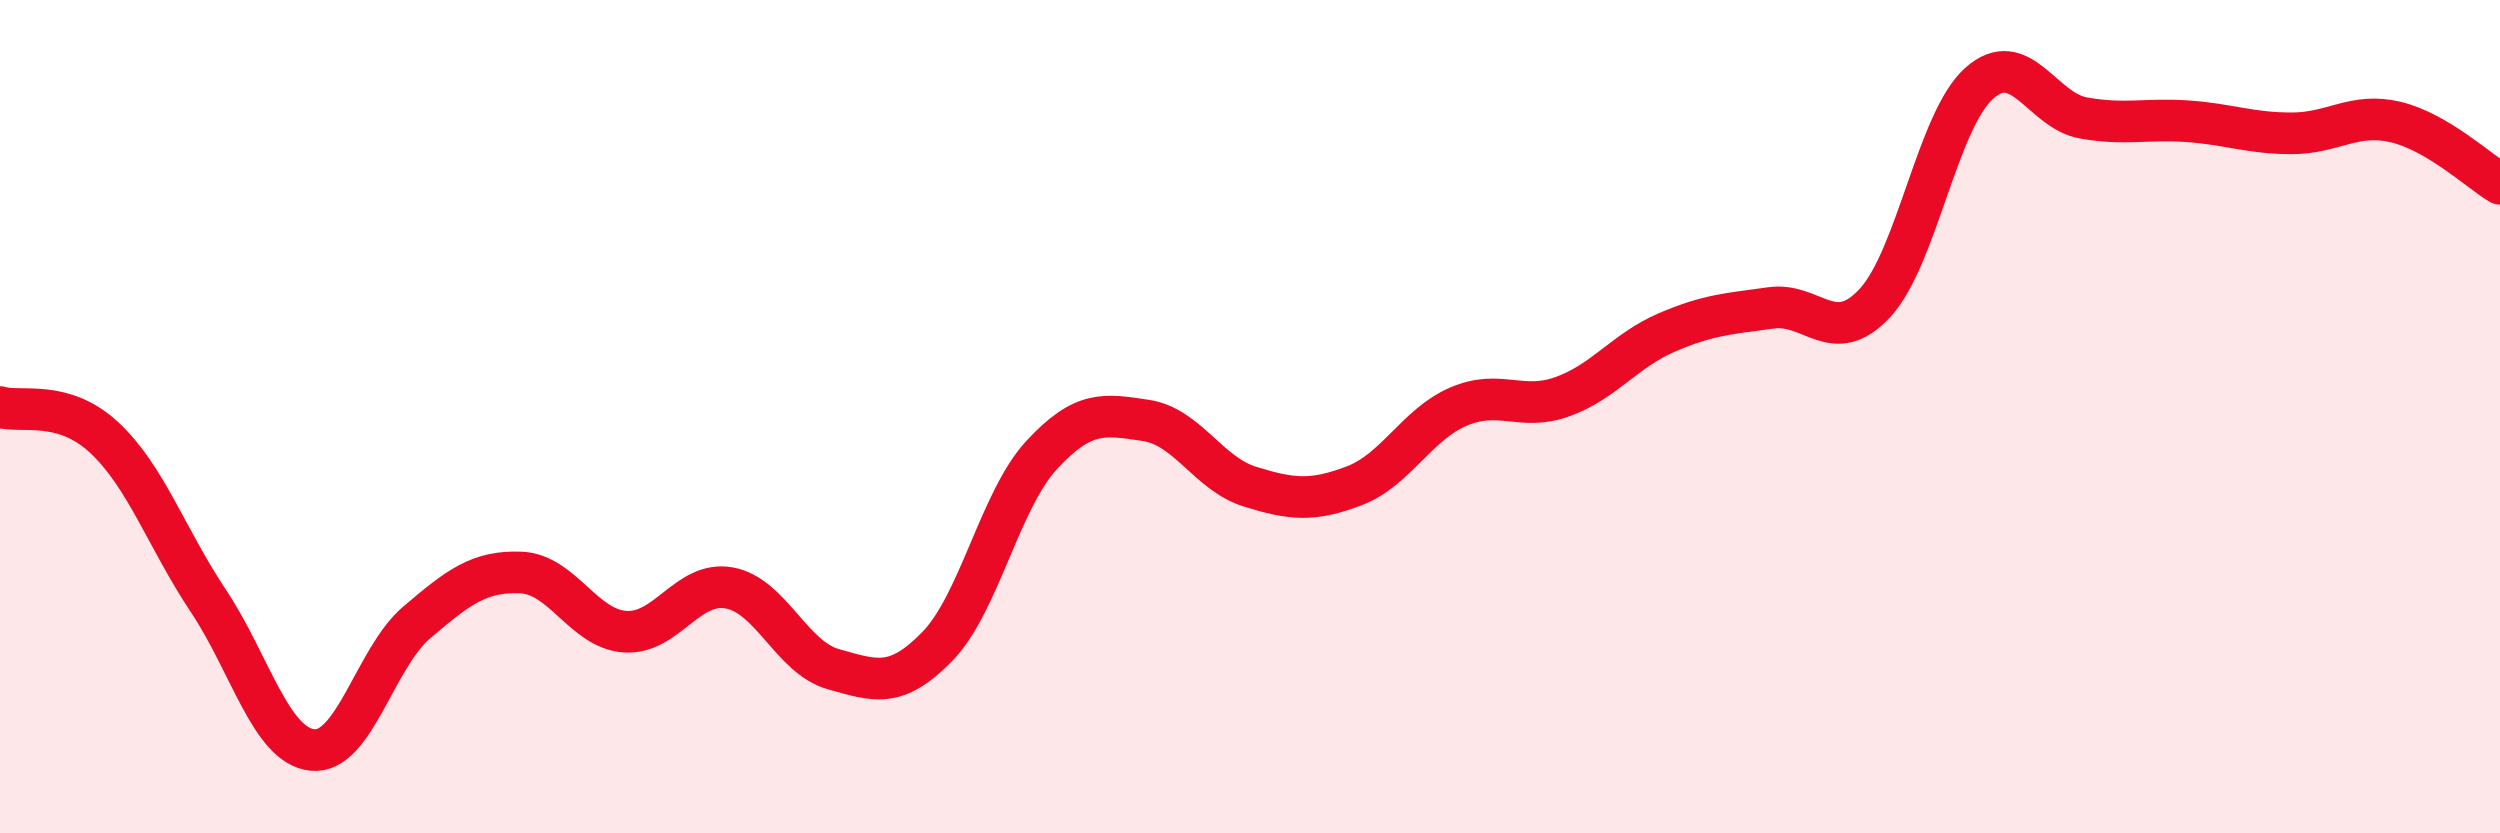 
    <svg width="60" height="20" viewBox="0 0 60 20" xmlns="http://www.w3.org/2000/svg">
      <path
        d="M 0,9.77 C 0.5,9.92 1.5,9.57 2.5,10.5 C 3.5,11.43 4,12.92 5,14.42 C 6,15.92 6.5,17.9 7.5,18 C 8.5,18.1 9,15.79 10,14.94 C 11,14.09 11.5,13.7 12.5,13.74 C 13.5,13.78 14,15.09 15,15.16 C 16,15.23 16.5,13.93 17.5,14.11 C 18.5,14.29 19,15.78 20,16.06 C 21,16.34 21.5,16.54 22.5,15.51 C 23.5,14.48 24,12 25,10.92 C 26,9.84 26.5,9.94 27.5,10.09 C 28.5,10.24 29,11.37 30,11.68 C 31,11.99 31.5,12.04 32.5,11.66 C 33.5,11.28 34,10.19 35,9.76 C 36,9.33 36.5,9.88 37.5,9.52 C 38.5,9.16 39,8.41 40,7.98 C 41,7.55 41.5,7.53 42.5,7.39 C 43.5,7.25 44,8.35 45,7.27 C 46,6.19 46.5,2.89 47.5,2 C 48.5,1.11 49,2.65 50,2.83 C 51,3.01 51.5,2.84 52.5,2.91 C 53.5,2.98 54,3.2 55,3.2 C 56,3.2 56.5,2.69 57.5,2.93 C 58.5,3.17 59.5,4.11 60,4.41L60 20L0 20Z"
        fill="#EB0A25"
        opacity="0.1"
        stroke-linecap="round"
        stroke-linejoin="round"
      />
      <path
        d="M 0,9.77 C 0.5,9.92 1.5,9.57 2.5,10.5 C 3.5,11.43 4,12.92 5,14.42 C 6,15.92 6.5,17.9 7.5,18 C 8.5,18.1 9,15.79 10,14.94 C 11,14.09 11.5,13.7 12.5,13.74 C 13.5,13.78 14,15.09 15,15.16 C 16,15.23 16.5,13.93 17.5,14.11 C 18.5,14.29 19,15.78 20,16.06 C 21,16.34 21.5,16.54 22.5,15.51 C 23.5,14.48 24,12 25,10.92 C 26,9.84 26.5,9.94 27.5,10.09 C 28.5,10.24 29,11.37 30,11.68 C 31,11.99 31.5,12.04 32.5,11.66 C 33.5,11.28 34,10.19 35,9.76 C 36,9.33 36.5,9.88 37.5,9.52 C 38.5,9.16 39,8.41 40,7.98 C 41,7.55 41.5,7.53 42.5,7.39 C 43.5,7.25 44,8.35 45,7.27 C 46,6.19 46.5,2.89 47.5,2 C 48.5,1.11 49,2.65 50,2.83 C 51,3.01 51.5,2.84 52.5,2.91 C 53.5,2.98 54,3.2 55,3.2 C 56,3.2 56.5,2.69 57.5,2.93 C 58.5,3.17 59.5,4.11 60,4.41"
        stroke="#EB0A25"
        stroke-width="1"
        fill="none"
        stroke-linecap="round"
        stroke-linejoin="round"
      />
    </svg>
  